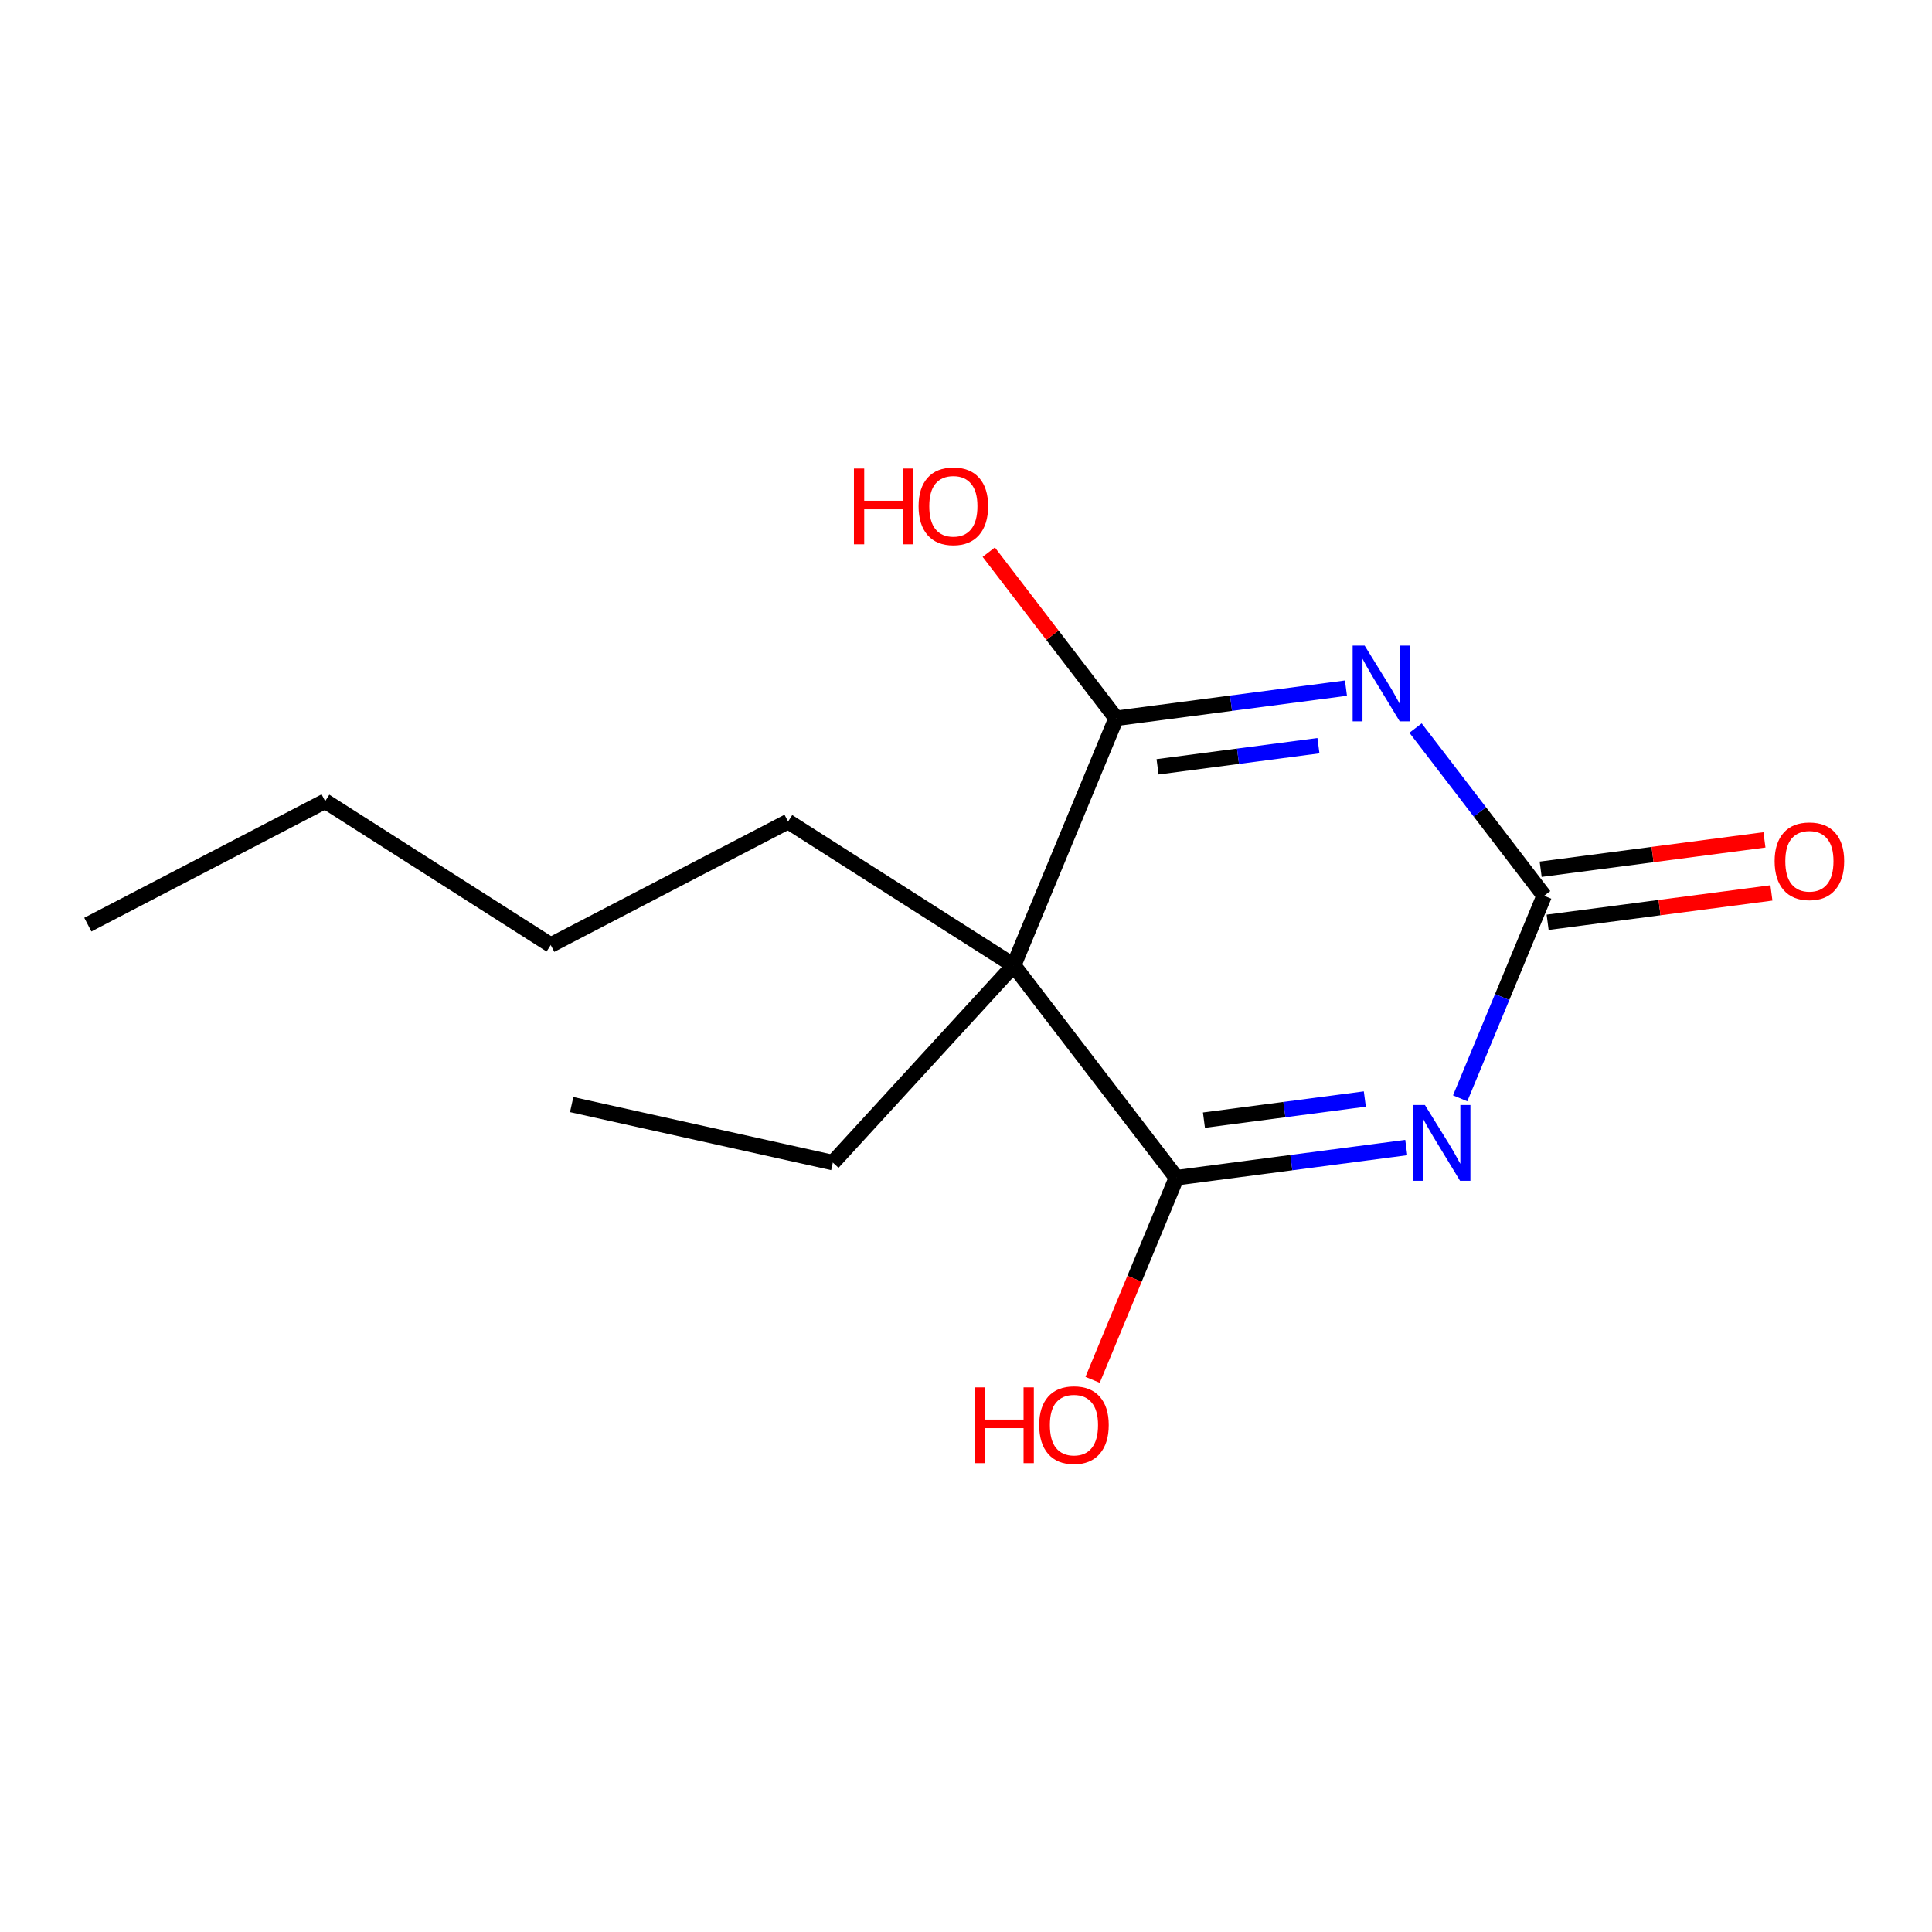 <?xml version='1.0' encoding='iso-8859-1'?>
<svg version='1.1' baseProfile='full'
              xmlns='http://www.w3.org/2000/svg'
                      xmlns:rdkit='http://www.rdkit.org/xml'
                      xmlns:xlink='http://www.w3.org/1999/xlink'
                  xml:space='preserve'
width='250px' height='250px' viewBox='0 0 250 250'>
<!-- END OF HEADER -->
<rect style='opacity:1.0;fill:#FFFFFF;stroke:none' width='250' height='250' x='0' y='0'> </rect>
<path class='bond-0 atom-0 atom-2' d='M 11.364,119.647 L 42.076,103.674' style='fill:none;fill-rule:evenodd;stroke:#000000;stroke-width:2.0px;stroke-linecap:butt;stroke-linejoin:miter;stroke-opacity:1' />
<path class='bond-1 atom-1 atom-3' d='M 73.975,142.932 L 107.769,150.438' style='fill:none;fill-rule:evenodd;stroke:#000000;stroke-width:2.0px;stroke-linecap:butt;stroke-linejoin:miter;stroke-opacity:1' />
<path class='bond-2 atom-2 atom-4' d='M 42.076,103.674 L 71.265,122.285' style='fill:none;fill-rule:evenodd;stroke:#000000;stroke-width:2.0px;stroke-linecap:butt;stroke-linejoin:miter;stroke-opacity:1' />
<path class='bond-3 atom-3 atom-9' d='M 107.769,150.438 L 131.166,124.924' style='fill:none;fill-rule:evenodd;stroke:#000000;stroke-width:2.0px;stroke-linecap:butt;stroke-linejoin:miter;stroke-opacity:1' />
<path class='bond-4 atom-4 atom-5' d='M 71.265,122.285 L 101.977,106.313' style='fill:none;fill-rule:evenodd;stroke:#000000;stroke-width:2.0px;stroke-linecap:butt;stroke-linejoin:miter;stroke-opacity:1' />
<path class='bond-5 atom-5 atom-9' d='M 101.977,106.313 L 131.166,124.924' style='fill:none;fill-rule:evenodd;stroke:#000000;stroke-width:2.0px;stroke-linecap:butt;stroke-linejoin:miter;stroke-opacity:1' />
<path class='bond-6 atom-6 atom-9' d='M 152.23,152.396 L 131.166,124.924' style='fill:none;fill-rule:evenodd;stroke:#000000;stroke-width:2.0px;stroke-linecap:butt;stroke-linejoin:miter;stroke-opacity:1' />
<path class='bond-7 atom-6 atom-10' d='M 152.23,152.396 L 167.1,150.444' style='fill:none;fill-rule:evenodd;stroke:#000000;stroke-width:2.0px;stroke-linecap:butt;stroke-linejoin:miter;stroke-opacity:1' />
<path class='bond-7 atom-6 atom-10' d='M 167.1,150.444 L 181.97,148.492' style='fill:none;fill-rule:evenodd;stroke:#0000FF;stroke-width:2.0px;stroke-linecap:butt;stroke-linejoin:miter;stroke-opacity:1' />
<path class='bond-7 atom-6 atom-10' d='M 155.79,144.946 L 166.199,143.58' style='fill:none;fill-rule:evenodd;stroke:#000000;stroke-width:2.0px;stroke-linecap:butt;stroke-linejoin:miter;stroke-opacity:1' />
<path class='bond-7 atom-6 atom-10' d='M 166.199,143.58 L 176.608,142.213' style='fill:none;fill-rule:evenodd;stroke:#0000FF;stroke-width:2.0px;stroke-linecap:butt;stroke-linejoin:miter;stroke-opacity:1' />
<path class='bond-8 atom-6 atom-12' d='M 152.23,152.396 L 146.807,165.473' style='fill:none;fill-rule:evenodd;stroke:#000000;stroke-width:2.0px;stroke-linecap:butt;stroke-linejoin:miter;stroke-opacity:1' />
<path class='bond-8 atom-6 atom-12' d='M 146.807,165.473 L 141.384,178.551' style='fill:none;fill-rule:evenodd;stroke:#FF0000;stroke-width:2.0px;stroke-linecap:butt;stroke-linejoin:miter;stroke-opacity:1' />
<path class='bond-9 atom-7 atom-9' d='M 144.426,92.946 L 131.166,124.924' style='fill:none;fill-rule:evenodd;stroke:#000000;stroke-width:2.0px;stroke-linecap:butt;stroke-linejoin:miter;stroke-opacity:1' />
<path class='bond-10 atom-7 atom-11' d='M 144.426,92.946 L 159.296,90.995' style='fill:none;fill-rule:evenodd;stroke:#000000;stroke-width:2.0px;stroke-linecap:butt;stroke-linejoin:miter;stroke-opacity:1' />
<path class='bond-10 atom-7 atom-11' d='M 159.296,90.995 L 174.166,89.043' style='fill:none;fill-rule:evenodd;stroke:#0000FF;stroke-width:2.0px;stroke-linecap:butt;stroke-linejoin:miter;stroke-opacity:1' />
<path class='bond-10 atom-7 atom-11' d='M 149.788,99.225 L 160.197,97.859' style='fill:none;fill-rule:evenodd;stroke:#000000;stroke-width:2.0px;stroke-linecap:butt;stroke-linejoin:miter;stroke-opacity:1' />
<path class='bond-10 atom-7 atom-11' d='M 160.197,97.859 L 170.606,96.493' style='fill:none;fill-rule:evenodd;stroke:#0000FF;stroke-width:2.0px;stroke-linecap:butt;stroke-linejoin:miter;stroke-opacity:1' />
<path class='bond-11 atom-7 atom-13' d='M 144.426,92.946 L 136.185,82.198' style='fill:none;fill-rule:evenodd;stroke:#000000;stroke-width:2.0px;stroke-linecap:butt;stroke-linejoin:miter;stroke-opacity:1' />
<path class='bond-11 atom-7 atom-13' d='M 136.185,82.198 L 127.944,71.449' style='fill:none;fill-rule:evenodd;stroke:#FF0000;stroke-width:2.0px;stroke-linecap:butt;stroke-linejoin:miter;stroke-opacity:1' />
<path class='bond-12 atom-8 atom-10' d='M 199.813,115.913 L 194.379,129.018' style='fill:none;fill-rule:evenodd;stroke:#000000;stroke-width:2.0px;stroke-linecap:butt;stroke-linejoin:miter;stroke-opacity:1' />
<path class='bond-12 atom-8 atom-10' d='M 194.379,129.018 L 188.944,142.123' style='fill:none;fill-rule:evenodd;stroke:#0000FF;stroke-width:2.0px;stroke-linecap:butt;stroke-linejoin:miter;stroke-opacity:1' />
<path class='bond-13 atom-8 atom-11' d='M 199.813,115.913 L 191.492,105.061' style='fill:none;fill-rule:evenodd;stroke:#000000;stroke-width:2.0px;stroke-linecap:butt;stroke-linejoin:miter;stroke-opacity:1' />
<path class='bond-13 atom-8 atom-11' d='M 191.492,105.061 L 183.171,94.209' style='fill:none;fill-rule:evenodd;stroke:#0000FF;stroke-width:2.0px;stroke-linecap:butt;stroke-linejoin:miter;stroke-opacity:1' />
<path class='bond-14 atom-8 atom-14' d='M 200.263,119.346 L 214.742,117.445' style='fill:none;fill-rule:evenodd;stroke:#000000;stroke-width:2.0px;stroke-linecap:butt;stroke-linejoin:miter;stroke-opacity:1' />
<path class='bond-14 atom-8 atom-14' d='M 214.742,117.445 L 229.221,115.545' style='fill:none;fill-rule:evenodd;stroke:#FF0000;stroke-width:2.0px;stroke-linecap:butt;stroke-linejoin:miter;stroke-opacity:1' />
<path class='bond-14 atom-8 atom-14' d='M 199.362,112.481 L 213.841,110.58' style='fill:none;fill-rule:evenodd;stroke:#000000;stroke-width:2.0px;stroke-linecap:butt;stroke-linejoin:miter;stroke-opacity:1' />
<path class='bond-14 atom-8 atom-14' d='M 213.841,110.58 L 228.32,108.68' style='fill:none;fill-rule:evenodd;stroke:#FF0000;stroke-width:2.0px;stroke-linecap:butt;stroke-linejoin:miter;stroke-opacity:1' />
<path  class='atom-10' d='M 184.386 142.989
L 187.598 148.181
Q 187.917 148.694, 188.429 149.622
Q 188.942 150.549, 188.969 150.605
L 188.969 142.989
L 190.271 142.989
L 190.271 152.793
L 188.928 152.793
L 185.48 147.115
Q 185.078 146.451, 184.649 145.689
Q 184.234 144.927, 184.109 144.692
L 184.109 152.793
L 182.835 152.793
L 182.835 142.989
L 184.386 142.989
' fill='#0000FF'/>
<path  class='atom-11' d='M 176.583 83.539
L 179.795 88.732
Q 180.114 89.244, 180.626 90.172
Q 181.138 91.1, 181.166 91.155
L 181.166 83.539
L 182.468 83.539
L 182.468 93.343
L 181.124 93.343
L 177.676 87.666
Q 177.275 87.001, 176.846 86.24
Q 176.43 85.478, 176.306 85.243
L 176.306 93.343
L 175.032 93.343
L 175.032 83.539
L 176.583 83.539
' fill='#0000FF'/>
<path  class='atom-12' d='M 126.106 179.527
L 127.435 179.527
L 127.435 183.695
L 132.448 183.695
L 132.448 179.527
L 133.777 179.527
L 133.777 189.331
L 132.448 189.331
L 132.448 184.803
L 127.435 184.803
L 127.435 189.331
L 126.106 189.331
L 126.106 179.527
' fill='#FF0000'/>
<path  class='atom-12' d='M 134.47 184.401
Q 134.47 182.047, 135.633 180.732
Q 136.796 179.416, 138.97 179.416
Q 141.144 179.416, 142.307 180.732
Q 143.47 182.047, 143.47 184.401
Q 143.47 186.783, 142.293 188.14
Q 141.116 189.483, 138.97 189.483
Q 136.81 189.483, 135.633 188.14
Q 134.47 186.797, 134.47 184.401
M 138.97 188.375
Q 140.465 188.375, 141.268 187.378
Q 142.085 186.367, 142.085 184.401
Q 142.085 182.476, 141.268 181.507
Q 140.465 180.524, 138.97 180.524
Q 137.474 180.524, 136.657 181.493
Q 135.854 182.462, 135.854 184.401
Q 135.854 186.381, 136.657 187.378
Q 137.474 188.375, 138.97 188.375
' fill='#FF0000'/>
<path  class='atom-13' d='M 110.499 60.628
L 111.828 60.628
L 111.828 64.796
L 116.841 64.796
L 116.841 60.628
L 118.17 60.628
L 118.17 70.431
L 116.841 70.431
L 116.841 65.904
L 111.828 65.904
L 111.828 70.431
L 110.499 70.431
L 110.499 60.628
' fill='#FF0000'/>
<path  class='atom-13' d='M 118.863 65.502
Q 118.863 63.148, 120.026 61.833
Q 121.189 60.517, 123.363 60.517
Q 125.537 60.517, 126.7 61.833
Q 127.863 63.148, 127.863 65.502
Q 127.863 67.884, 126.686 69.241
Q 125.509 70.584, 123.363 70.584
Q 121.203 70.584, 120.026 69.241
Q 118.863 67.897, 118.863 65.502
M 123.363 69.476
Q 124.859 69.476, 125.662 68.479
Q 126.479 67.468, 126.479 65.502
Q 126.479 63.577, 125.662 62.608
Q 124.859 61.625, 123.363 61.625
Q 121.868 61.625, 121.051 62.594
Q 120.248 63.563, 120.248 65.502
Q 120.248 67.482, 121.051 68.479
Q 121.868 69.476, 123.363 69.476
' fill='#FF0000'/>
<path  class='atom-14' d='M 229.636 111.436
Q 229.636 109.082, 230.799 107.766
Q 231.962 106.451, 234.136 106.451
Q 236.31 106.451, 237.473 107.766
Q 238.636 109.082, 238.636 111.436
Q 238.636 113.817, 237.459 115.174
Q 236.282 116.518, 234.136 116.518
Q 231.976 116.518, 230.799 115.174
Q 229.636 113.831, 229.636 111.436
M 234.136 115.41
Q 235.632 115.41, 236.435 114.413
Q 237.252 113.402, 237.252 111.436
Q 237.252 109.511, 236.435 108.542
Q 235.632 107.559, 234.136 107.559
Q 232.641 107.559, 231.824 108.528
Q 231.02 109.497, 231.02 111.436
Q 231.02 113.416, 231.824 114.413
Q 232.641 115.41, 234.136 115.41
' fill='#FF0000'/>
</svg>
